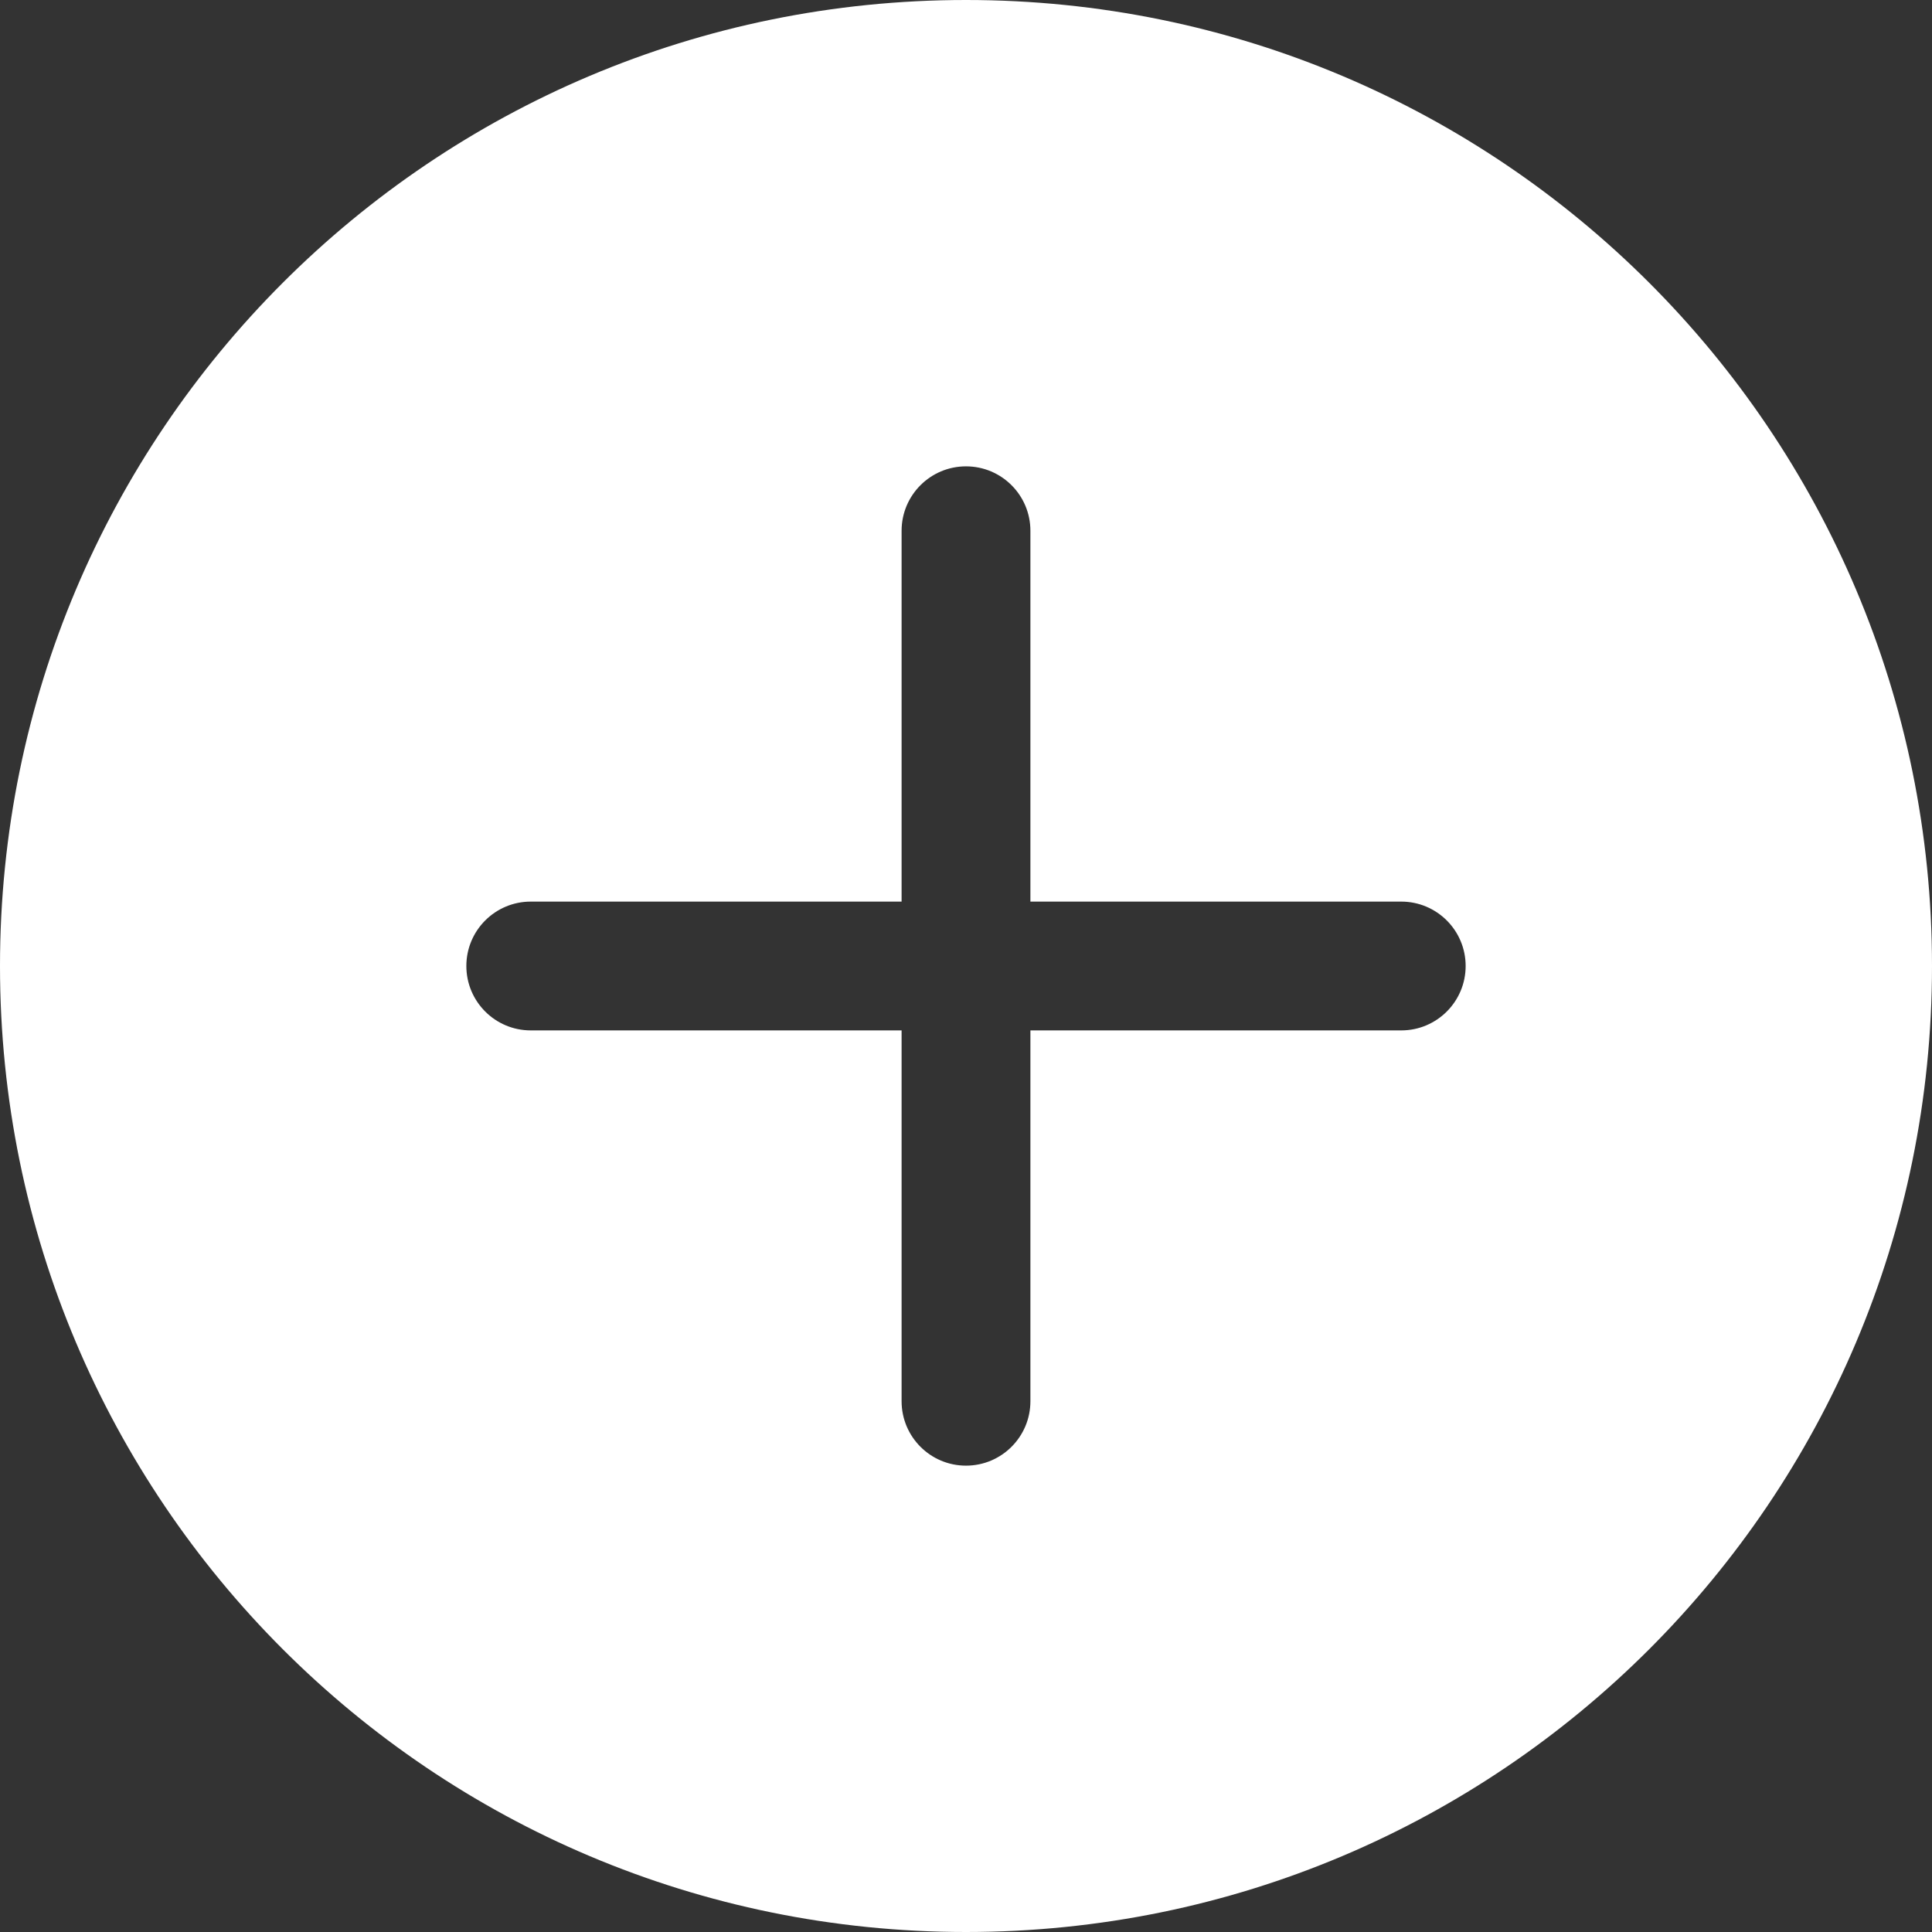<?xml version="1.0" encoding="UTF-8"?>
<svg width="512px" height="512px" viewBox="0 0 512 512" version="1.1" xmlns="http://www.w3.org/2000/svg" xmlns:xlink="http://www.w3.org/1999/xlink">
    <rect x="0" y="0" width="512" height="512" fill="#333333" stroke="none"/>
    <!-- Generator: Sketch 63.1 (92452) - https://sketch.com -->
    <title>ico-more-slide</title>
    <desc>Created with Sketch.</desc>
    <g id="Page-1" stroke="none" stroke-width="1" fill="none" fill-rule="evenodd">
        <g id="ico-more-slide" fill="#FFFFFF" fill-rule="nonzero">
            <path d="M256,0 C114.51,0 0,114.497 0,256 C0,397.49 114.497,512 256,512 C397.49,512 512,397.503 512,256 C512,114.51 397.503,0 256,0 Z M371.345,273.067 L273.067,273.067 L273.067,371.345 C273.067,380.77 265.426,388.412 256,388.412 C246.574,388.412 238.933,380.771 238.933,371.345 L238.933,273.067 L140.655,273.067 C131.23,273.067 123.588,265.426 123.588,256 C123.588,246.574 131.229,238.933 140.655,238.933 L238.933,238.933 L238.933,140.655 C238.933,131.23 246.574,123.588 256,123.588 C265.426,123.588 273.067,131.229 273.067,140.655 L273.067,238.933 L371.345,238.933 C380.77,238.933 388.412,246.574 388.412,256 C388.412,265.426 380.77,273.067 371.345,273.067 Z" id="Shape"></path>
        </g>
    </g>
</svg>